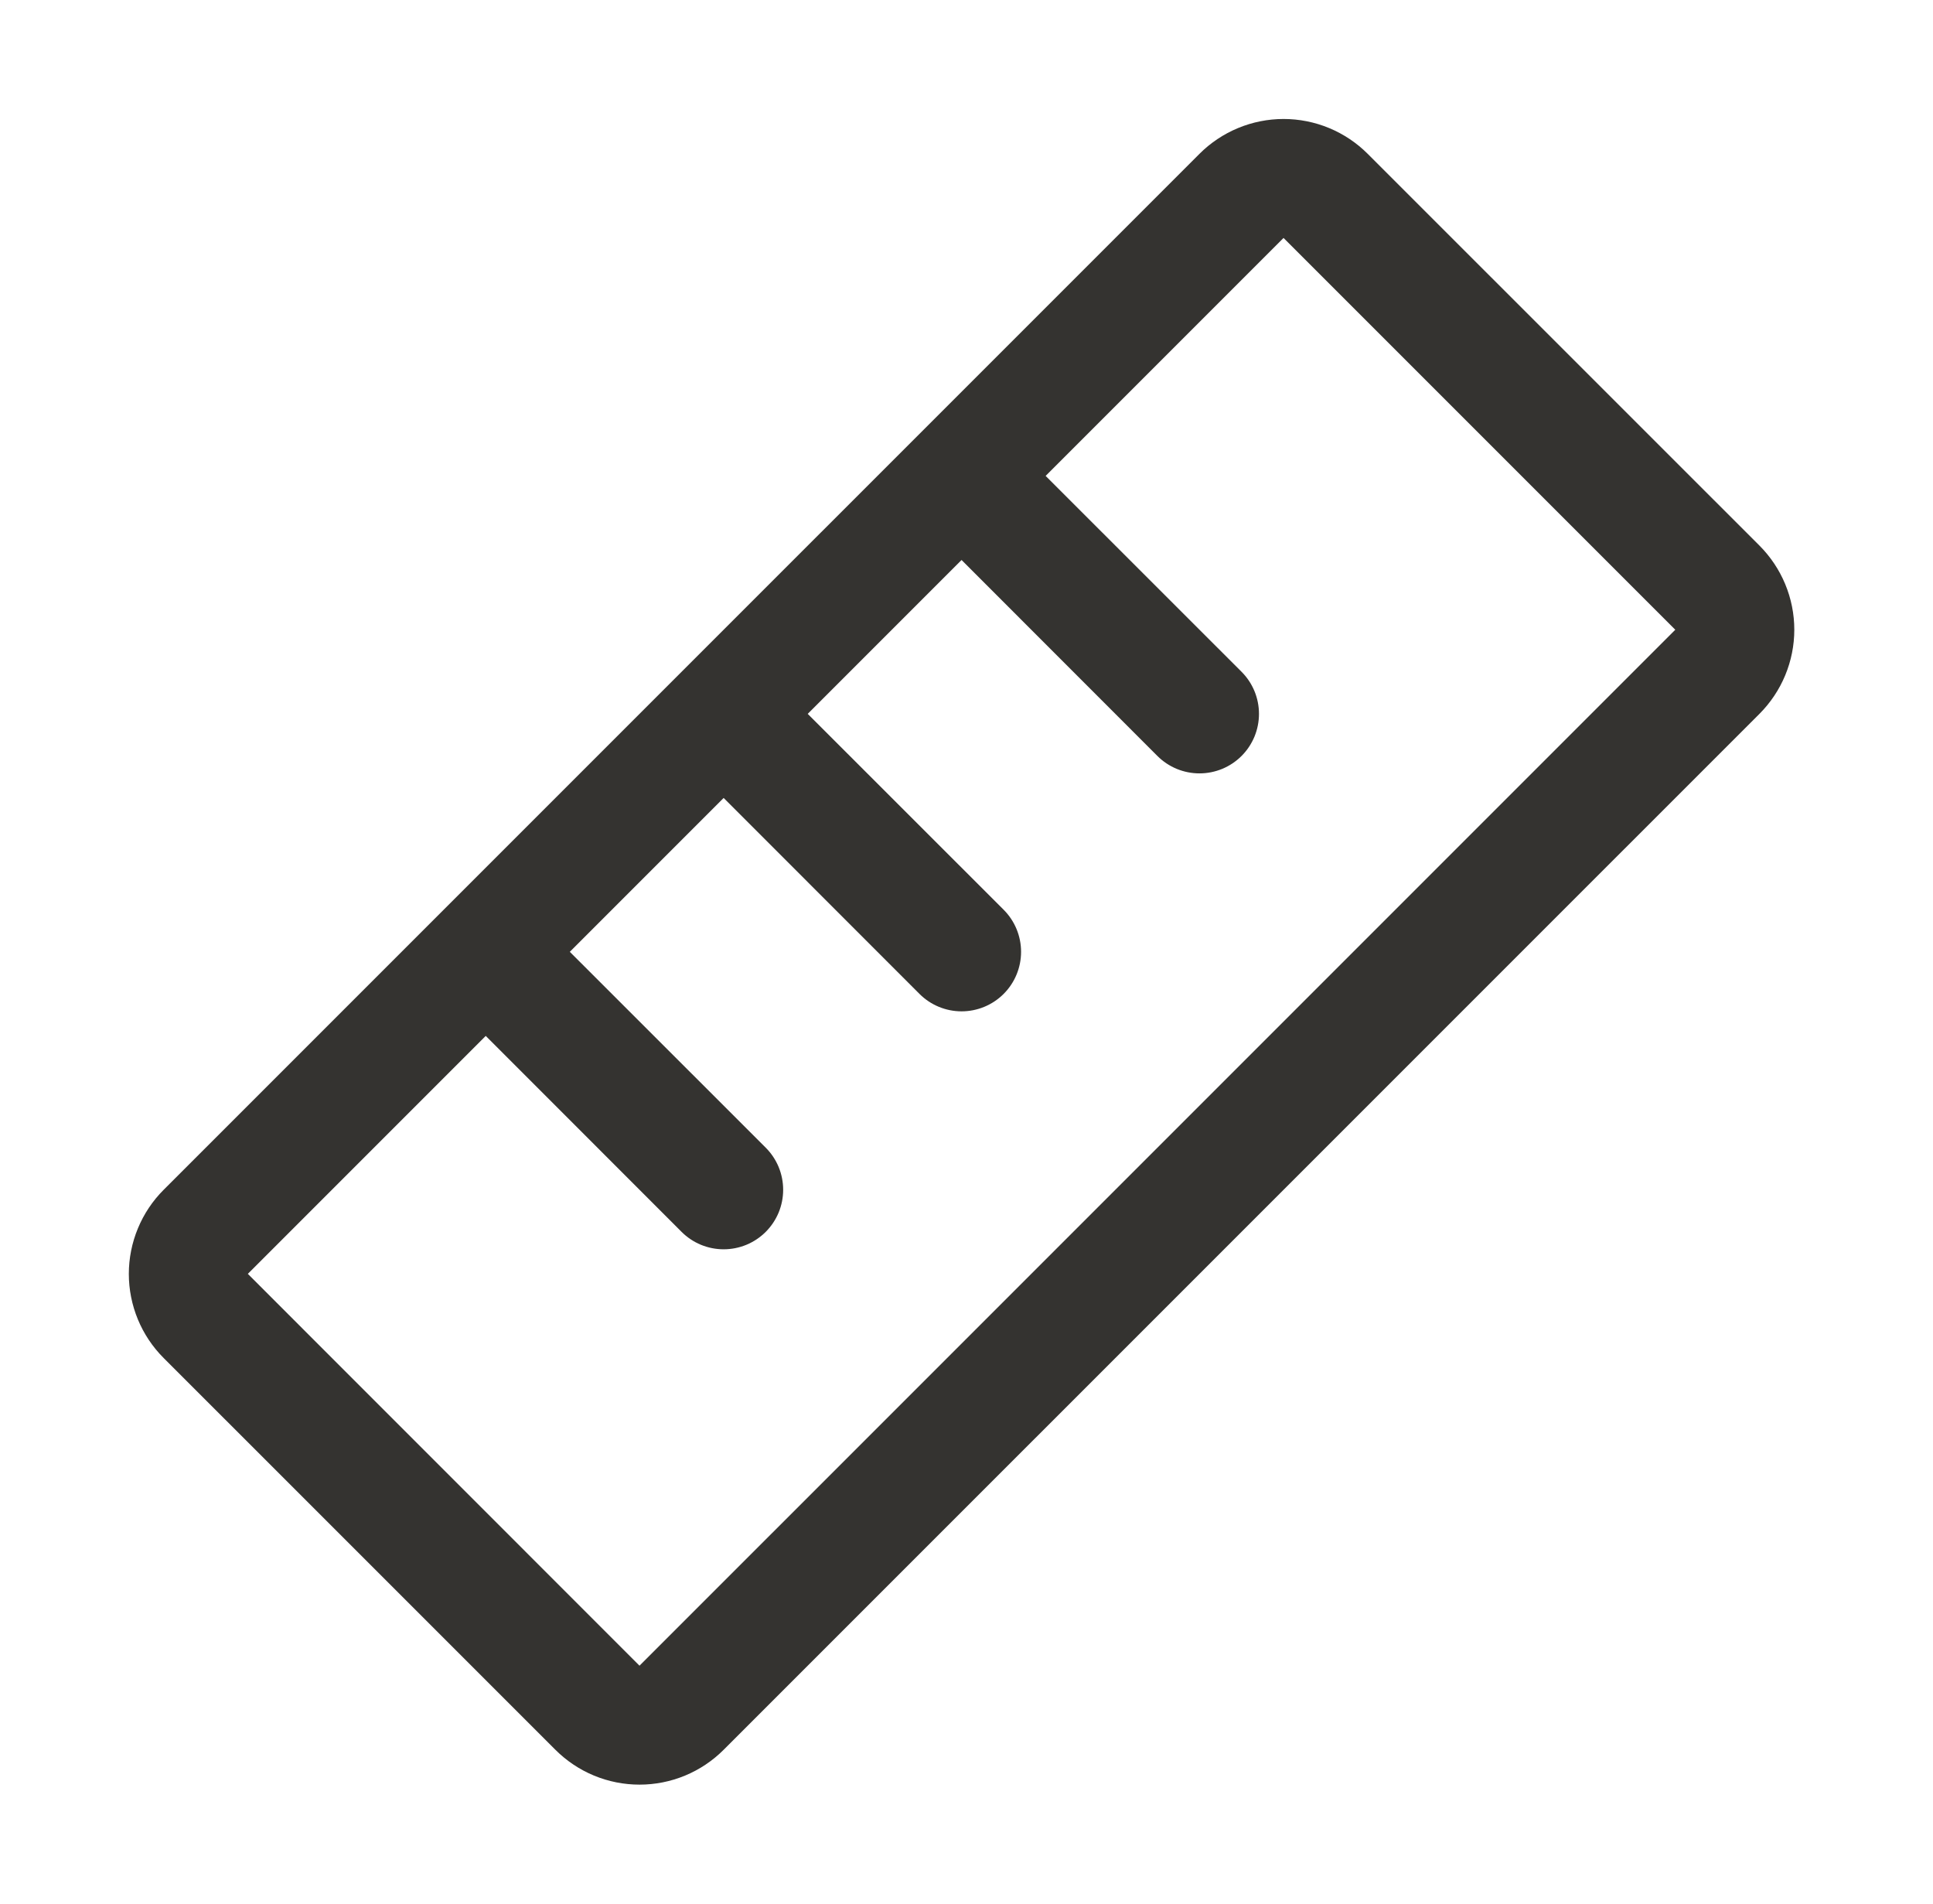 <svg width="65" height="64" viewBox="0 0 65 64" fill="none" xmlns="http://www.w3.org/2000/svg">
<g id="Ruler">
<path id="Vector" d="M59.164 18.342L45.991 5.172C45.62 4.801 45.179 4.506 44.694 4.305C44.208 4.104 43.688 4 43.163 4C42.637 4 42.117 4.104 41.632 4.305C41.146 4.506 40.705 4.801 40.334 5.172L5.504 40C5.132 40.371 4.838 40.812 4.637 41.298C4.436 41.783 4.332 42.303 4.332 42.829C4.332 43.354 4.436 43.874 4.637 44.36C4.838 44.845 5.132 45.286 5.504 45.657L18.676 58.827C19.048 59.199 19.489 59.494 19.974 59.695C20.46 59.896 20.98 59.999 21.505 59.999C22.03 59.999 22.551 59.896 23.036 59.695C23.521 59.494 23.962 59.199 24.334 58.827L59.164 24C59.535 23.628 59.83 23.187 60.031 22.702C60.232 22.217 60.336 21.697 60.336 21.171C60.336 20.646 60.232 20.125 60.031 19.64C59.83 19.155 59.535 18.714 59.164 18.342ZM21.504 56L8.334 42.827L16.334 34.827L22.919 41.415C23.105 41.601 23.325 41.748 23.568 41.849C23.811 41.949 24.071 42.001 24.334 42.001C24.597 42.001 24.857 41.949 25.1 41.849C25.343 41.748 25.563 41.601 25.749 41.415C25.935 41.229 26.082 41.008 26.183 40.766C26.283 40.523 26.335 40.263 26.335 40C26.335 39.737 26.283 39.477 26.183 39.234C26.082 38.991 25.935 38.771 25.749 38.585L19.161 32L24.334 26.827L30.919 33.415C31.294 33.79 31.803 34.001 32.334 34.001C32.865 34.001 33.374 33.79 33.749 33.415C34.124 33.04 34.335 32.531 34.335 32C34.335 31.469 34.124 30.96 33.749 30.585L27.161 24L32.334 18.827L38.919 25.415C39.105 25.601 39.325 25.748 39.568 25.849C39.811 25.949 40.071 26.001 40.334 26.001C40.597 26.001 40.857 25.949 41.1 25.849C41.343 25.748 41.563 25.601 41.749 25.415C41.935 25.229 42.082 25.009 42.183 24.766C42.283 24.523 42.335 24.263 42.335 24C42.335 23.737 42.283 23.477 42.183 23.234C42.082 22.991 41.935 22.771 41.749 22.585L35.161 16L43.161 8L56.334 21.172L21.504 56Z" fill="#343330"/>
</g>
</svg>
